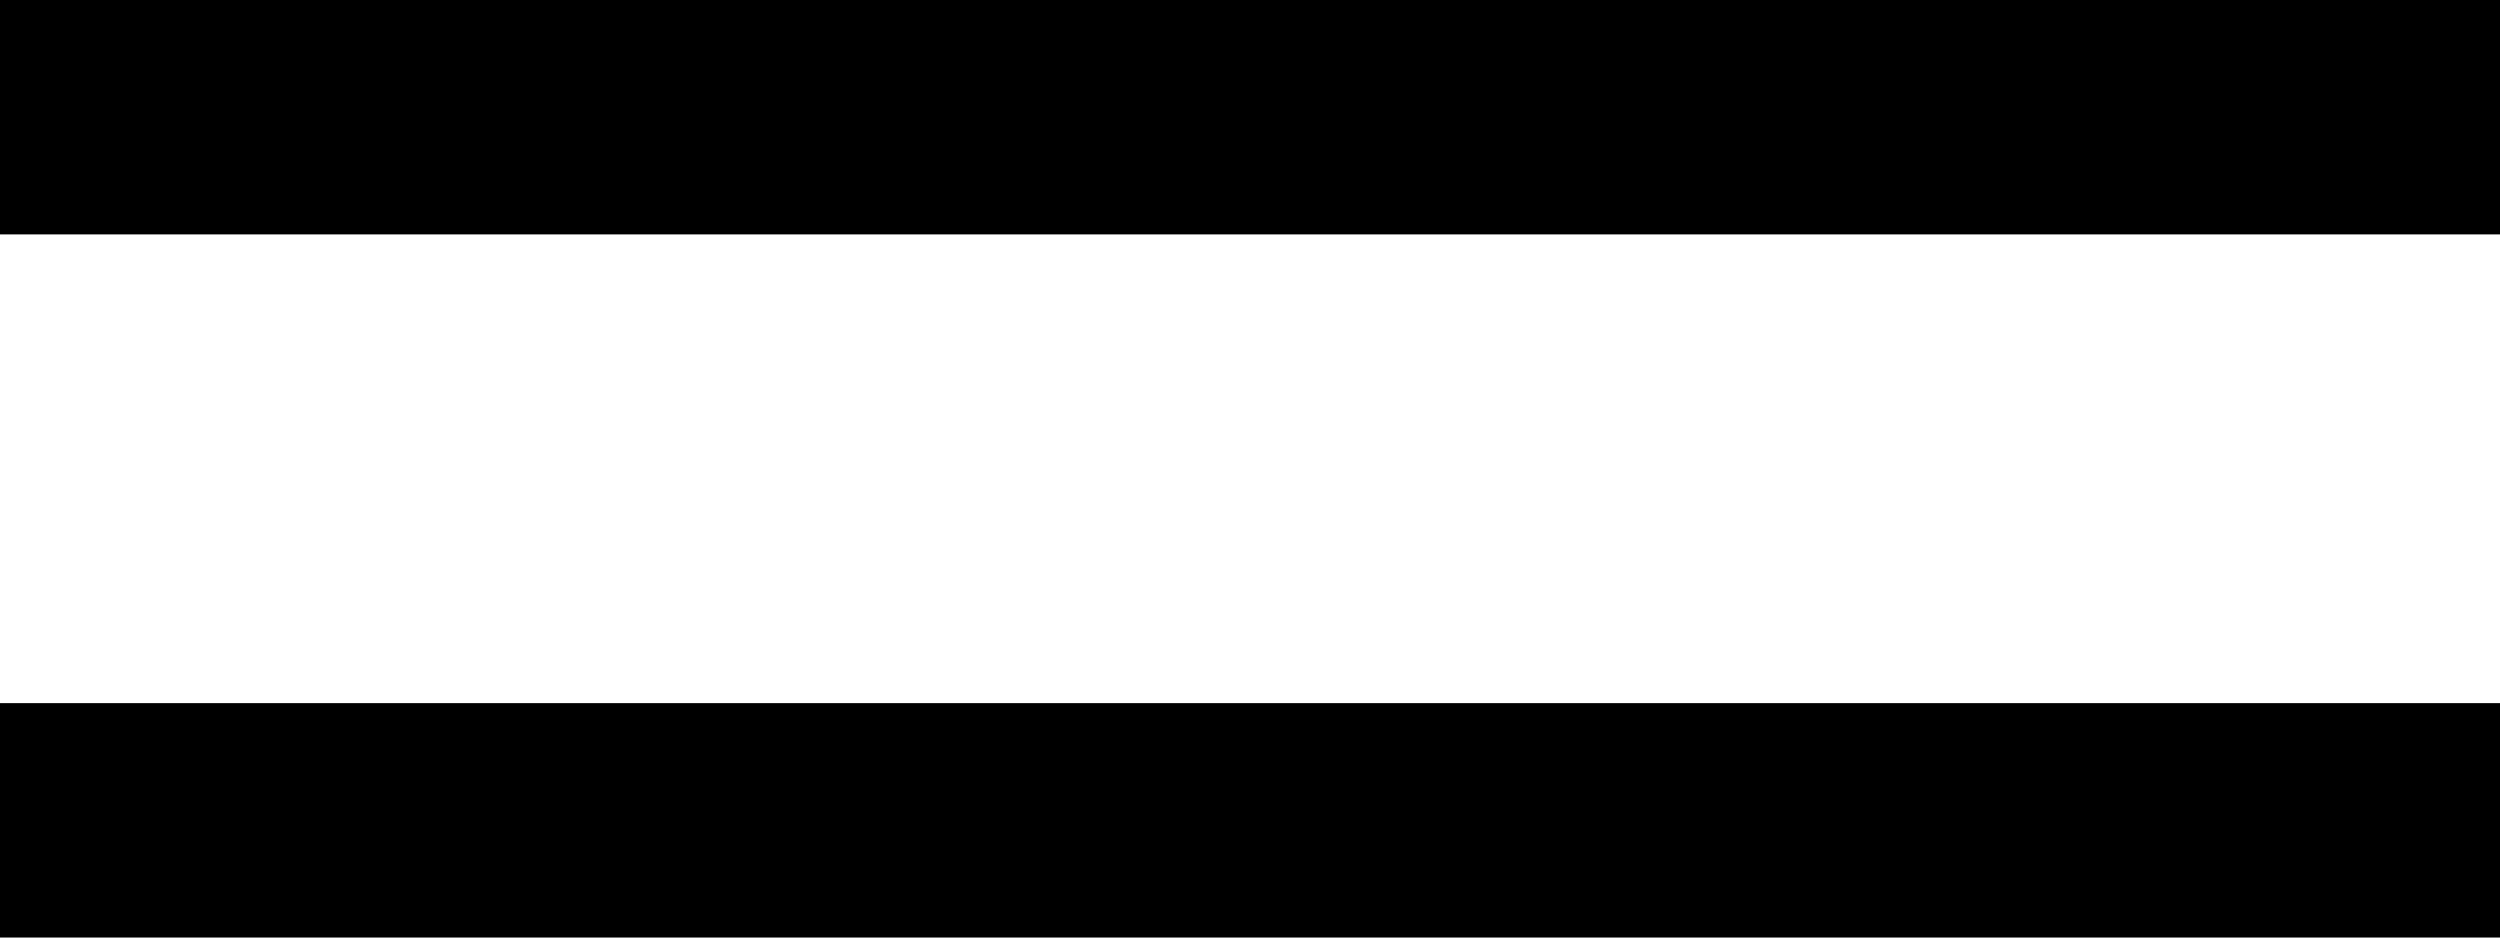 <svg width="24" height="9" viewBox="0 0 24 9" fill="none" xmlns="http://www.w3.org/2000/svg">
<path fill-rule="evenodd" clip-rule="evenodd" d="M24 2.25H0V0H24V2.25ZM0 6.75H24V9H0V6.75Z" fill="black" style="fill:black;fill-opacity:1;"/>
</svg>
